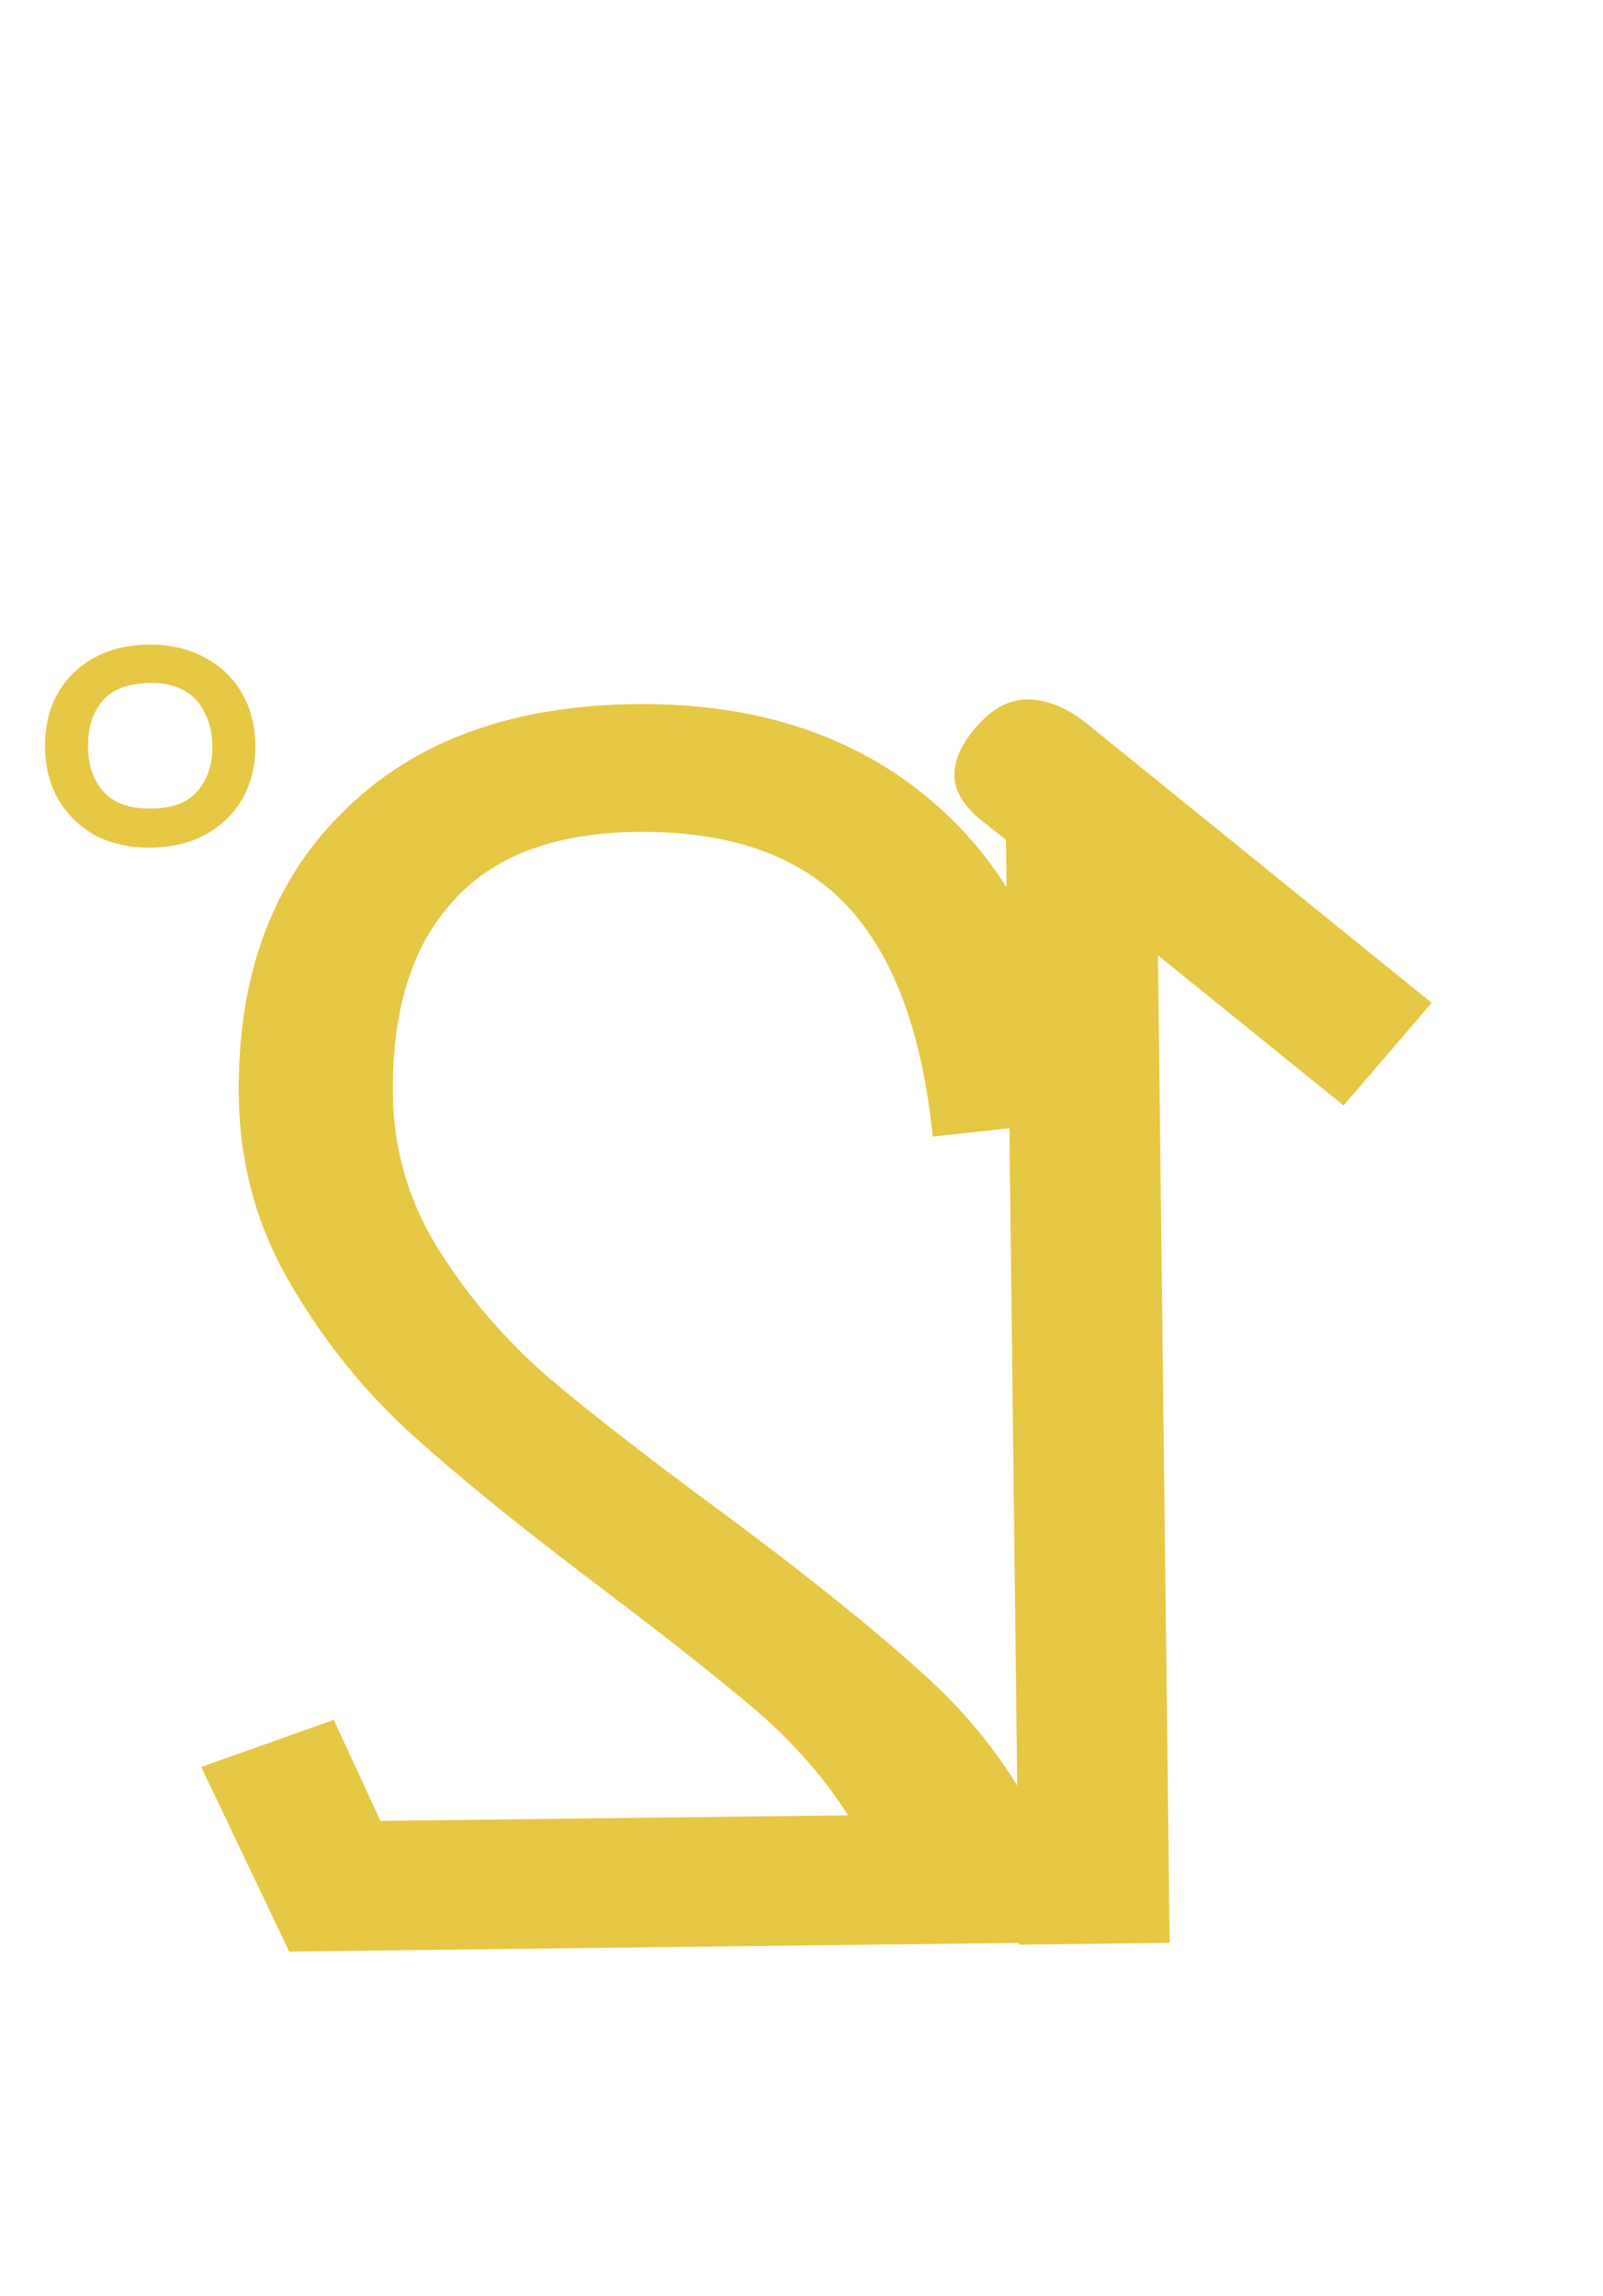 <svg xmlns="http://www.w3.org/2000/svg" fill="none" viewBox="0 0 303 434" height="434" width="303">
<path fill="#E6C744" d="M218.875 180.589L253.97 208.971L270.622 189.573L205.779 137.05C201.768 133.787 197.887 132.178 194.136 132.223C190.826 132.262 187.755 133.843 184.923 136.967C181.874 140.313 180.367 143.531 180.404 146.62C180.435 149.268 181.901 151.899 184.801 154.512L190.148 158.752L192.631 367.598L221.095 367.26L218.875 180.589ZM195.334 367.235C200.85 367.17 204.595 366.573 206.568 365.446C208.54 364.32 209.506 361.991 209.464 358.461C209.445 356.916 209.319 355.593 209.086 354.493C208.363 349.426 207.112 346.241 205.331 344.938C203.329 343.637 200.012 343.015 195.378 343.07C190.182 332.98 183.013 323.907 173.869 315.851C164.722 307.574 152.245 297.57 136.437 285.842C122.857 275.852 111.943 267.375 103.695 260.411C95.444 253.227 88.507 245.144 82.883 236.163C77.259 227.182 74.384 217.395 74.258 206.804C74.072 191.138 77.79 179.067 85.413 170.59C93.034 161.893 104.677 157.451 120.344 157.265C137.996 157.055 151.292 161.752 160.234 171.356C168.952 180.741 174.311 195.243 176.309 214.86L203.418 211.889C201.572 186.533 193.174 166.992 178.225 153.266C163.276 139.541 143.887 132.82 120.056 133.104C96.447 133.384 77.991 140.224 64.688 153.623C51.383 166.802 44.865 184.644 45.132 207.151C45.287 220.169 48.63 232.156 55.16 243.113C61.466 253.851 69.081 263.25 78.004 271.309C86.928 279.368 98.737 288.938 113.434 300.018C126.35 309.795 136.375 317.731 143.509 323.825C150.423 329.922 156.017 336.366 160.29 343.156L71.92 344.207L63.086 325.112L38.034 334.017L54.669 368.908L195.334 367.235Z"></path>
<path fill="#E6C744" d="M28.615 160.223C24.616 160.27 21.107 159.52 18.088 157.973C15.152 156.341 12.833 154.118 11.133 151.305C9.432 148.408 8.559 145.085 8.514 141.335C8.469 137.502 9.221 134.16 10.77 131.308C12.402 128.371 14.667 126.094 17.565 124.476C20.545 122.774 24.076 121.899 28.159 121.85C32.075 121.804 35.544 122.596 38.563 124.227C41.582 125.774 43.942 127.996 45.643 130.893C47.343 133.706 48.216 137.03 48.262 140.863C48.306 144.612 47.513 147.955 45.881 150.892C44.248 153.745 41.941 156.022 38.961 157.724C35.98 159.343 32.532 160.176 28.615 160.223ZM28.653 152.847C32.652 152.799 35.556 151.681 37.363 149.493C39.254 147.303 40.179 144.459 40.137 140.959C40.108 138.543 39.625 136.465 38.688 134.726C37.833 132.903 36.525 131.501 34.763 130.522C33.084 129.542 30.953 129.068 28.37 129.098C24.287 129.147 21.3 130.266 19.41 132.455C17.519 134.644 16.595 137.572 16.639 141.239C16.68 144.738 17.672 147.56 19.615 149.704C21.557 151.848 24.57 152.895 28.653 152.847Z"></path>
</svg>
